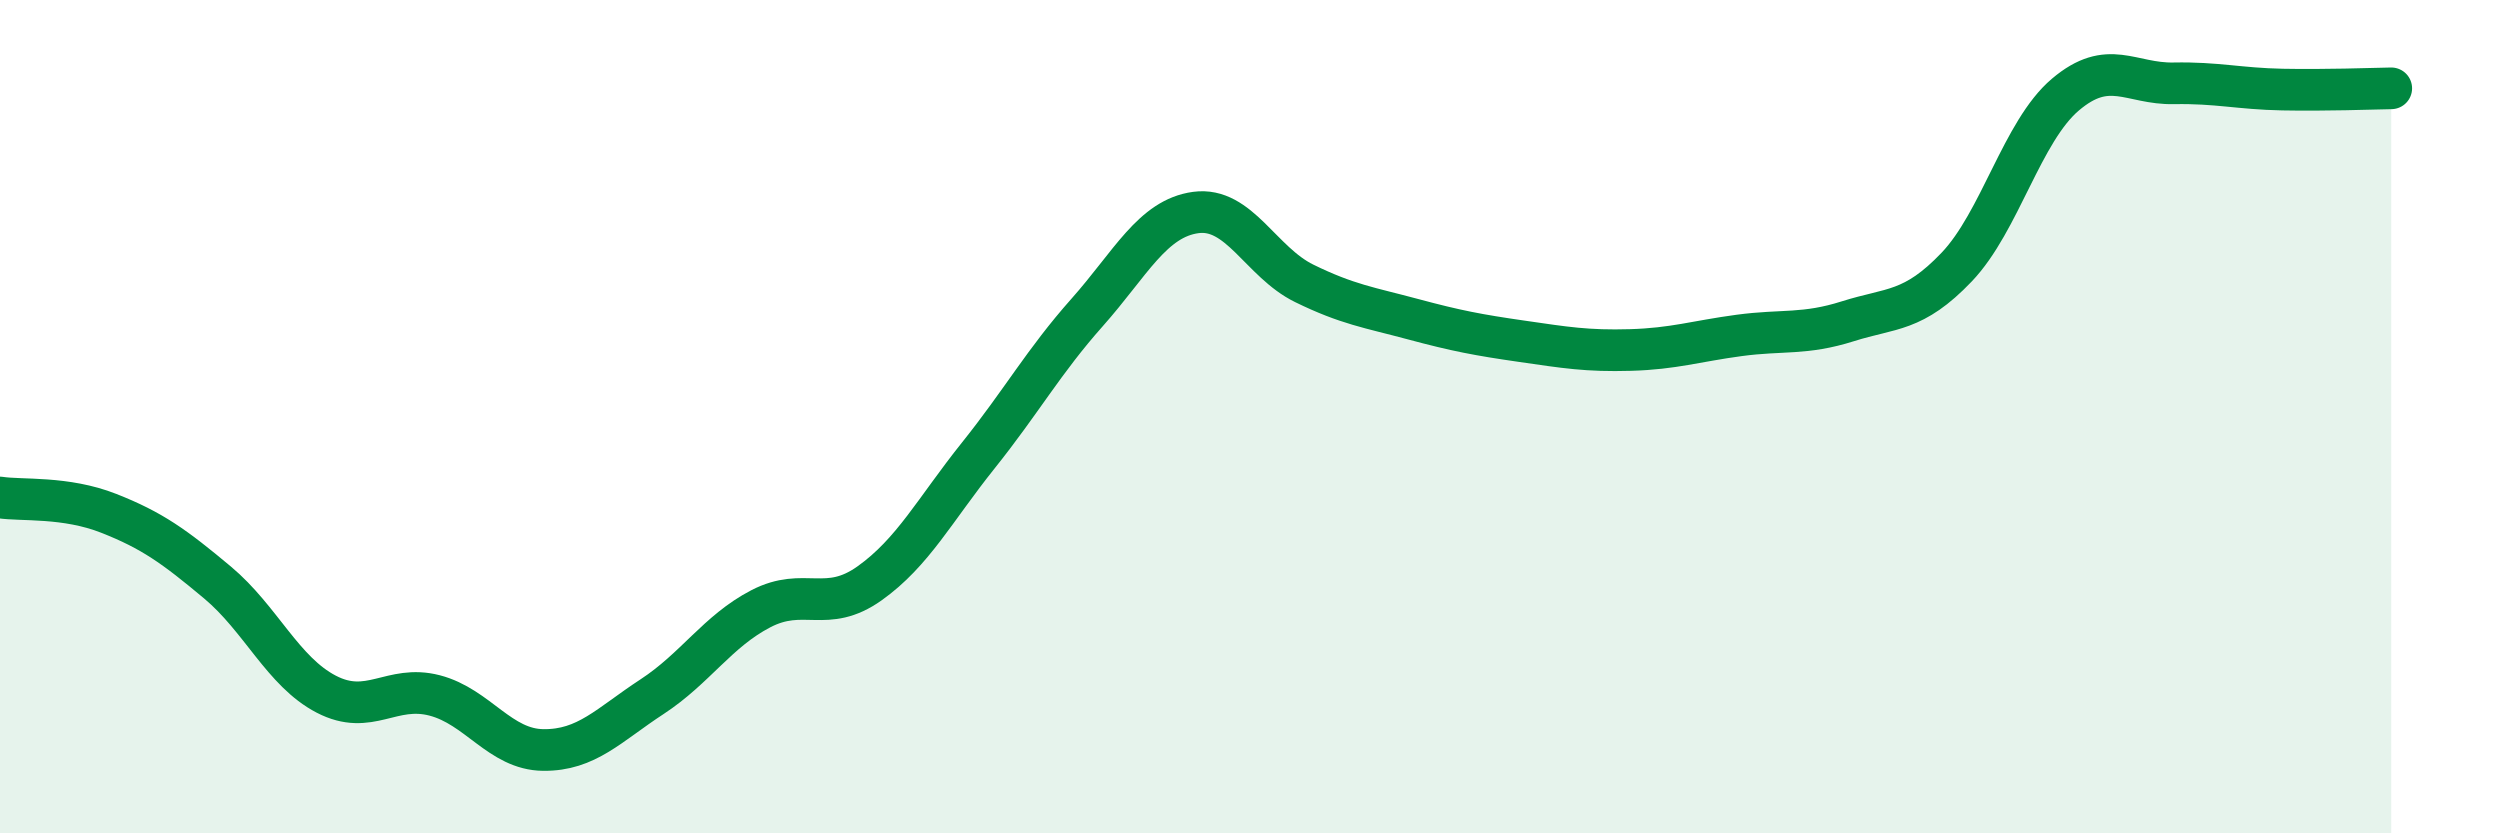 
    <svg width="60" height="20" viewBox="0 0 60 20" xmlns="http://www.w3.org/2000/svg">
      <path
        d="M 0,11.94 C 0.52,12.02 1.57,11.91 2.61,12.32 C 3.65,12.73 4.18,13.11 5.22,13.98 C 6.26,14.85 6.79,16.12 7.83,16.66 C 8.87,17.2 9.39,16.42 10.43,16.69 C 11.47,16.96 12,17.99 13.04,18 C 14.08,18.01 14.61,17.4 15.65,16.72 C 16.69,16.04 17.22,15.15 18.26,14.61 C 19.3,14.07 19.83,14.74 20.87,14 C 21.91,13.26 22.44,12.23 23.48,10.93 C 24.52,9.63 25.05,8.67 26.09,7.5 C 27.13,6.33 27.66,5.24 28.7,5.1 C 29.74,4.96 30.26,6.29 31.3,6.8 C 32.34,7.31 32.87,7.38 33.91,7.66 C 34.95,7.94 35.48,8.04 36.52,8.19 C 37.56,8.34 38.09,8.43 39.13,8.4 C 40.17,8.37 40.7,8.19 41.74,8.05 C 42.78,7.91 43.31,8.04 44.35,7.71 C 45.39,7.38 45.92,7.5 46.96,6.41 C 48,5.32 48.53,3.15 49.57,2.27 C 50.61,1.39 51.13,2.02 52.17,2 C 53.21,1.98 53.74,2.13 54.78,2.15 C 55.82,2.17 56.87,2.13 57.39,2.12L57.39 20L0 20Z"
        fill="#008740"
        opacity="0.1"
        stroke-linecap="round"
        stroke-linejoin="round"
      />
      <path
        d="M 0,11.94 C 0.52,12.02 1.57,11.91 2.61,12.32 C 3.65,12.73 4.18,13.11 5.22,13.98 C 6.26,14.85 6.79,16.12 7.83,16.66 C 8.87,17.2 9.39,16.42 10.43,16.69 C 11.47,16.96 12,17.99 13.04,18 C 14.08,18.01 14.61,17.4 15.65,16.72 C 16.69,16.04 17.22,15.15 18.26,14.61 C 19.3,14.07 19.83,14.74 20.87,14 C 21.91,13.26 22.44,12.23 23.48,10.93 C 24.52,9.63 25.05,8.67 26.09,7.5 C 27.13,6.33 27.66,5.24 28.7,5.1 C 29.74,4.96 30.26,6.29 31.3,6.8 C 32.34,7.31 32.87,7.38 33.91,7.66 C 34.95,7.94 35.48,8.04 36.52,8.19 C 37.56,8.34 38.09,8.43 39.13,8.4 C 40.17,8.37 40.7,8.19 41.74,8.05 C 42.78,7.91 43.31,8.04 44.35,7.71 C 45.39,7.38 45.92,7.5 46.96,6.41 C 48,5.32 48.53,3.15 49.57,2.27 C 50.61,1.39 51.13,2.02 52.17,2 C 53.21,1.98 53.74,2.13 54.78,2.15 C 55.82,2.17 56.87,2.13 57.39,2.12"
        stroke="#008740"
        stroke-width="1"
        fill="none"
        stroke-linecap="round"
        stroke-linejoin="round"
      />
    </svg>
  